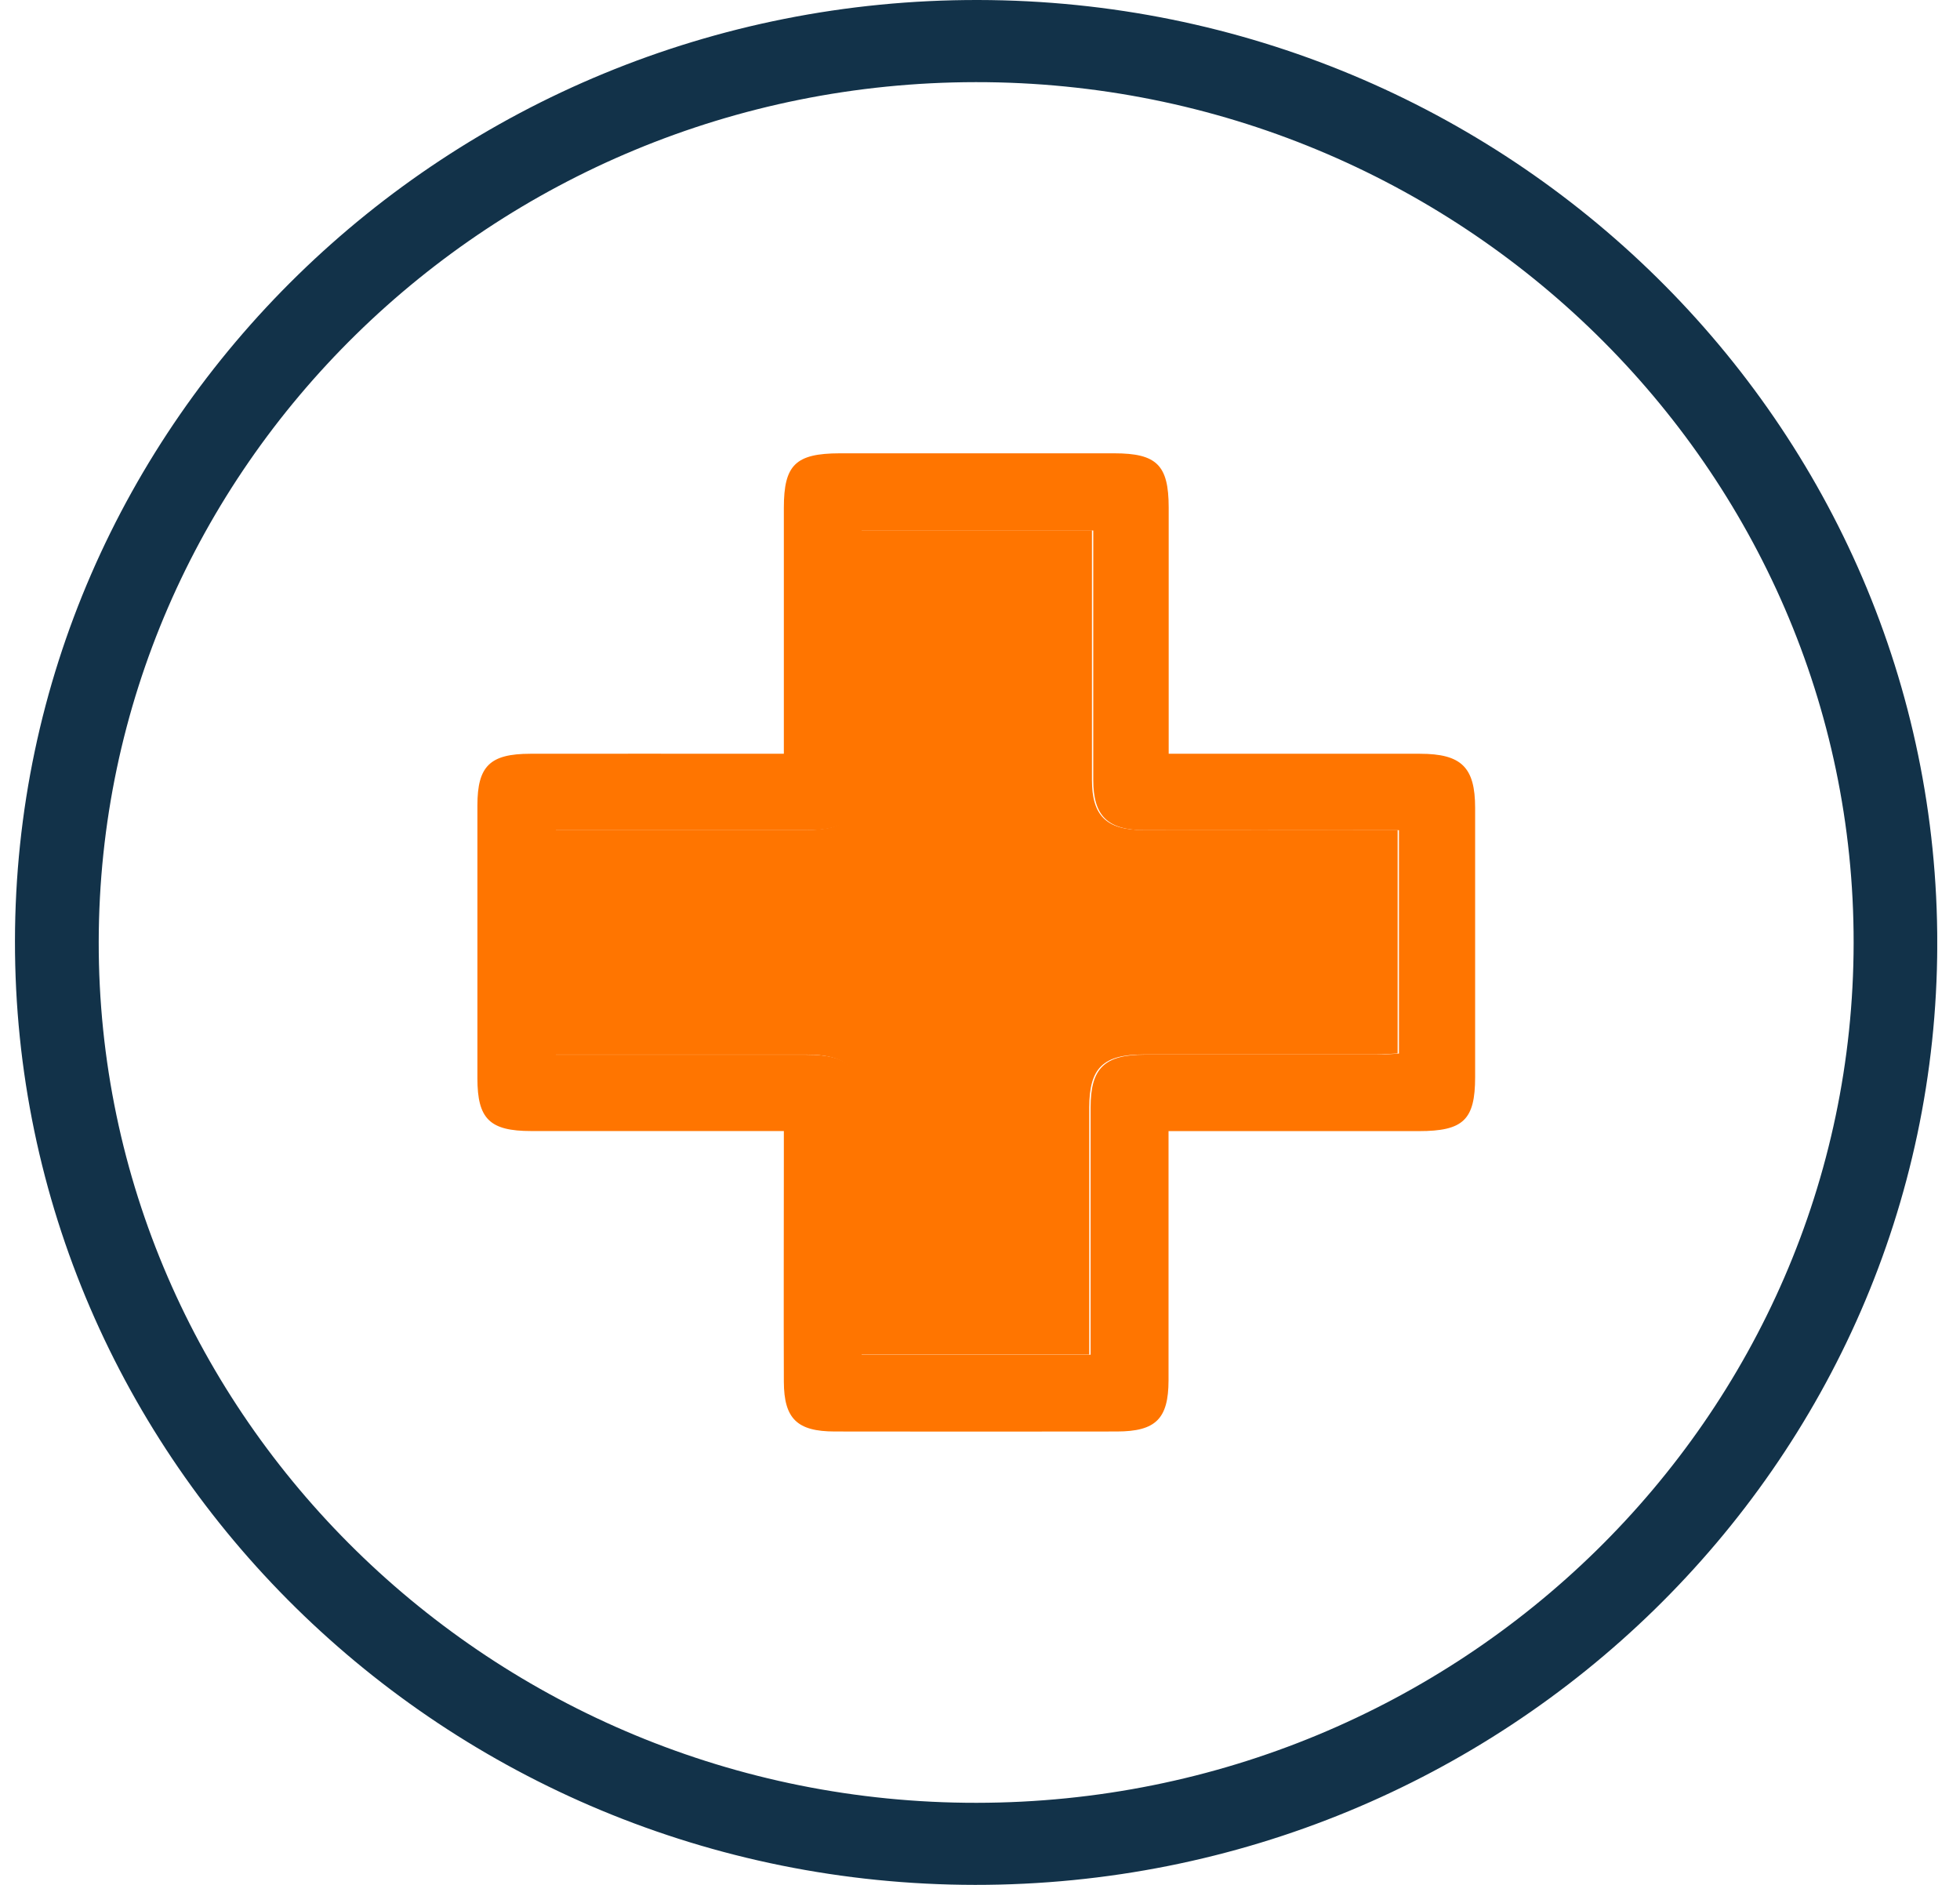 <svg width="52" height="50" viewBox="0 0 52 50" fill="none" xmlns="http://www.w3.org/2000/svg">
<g clip-path="url(#clip0_3715_59762)">
<path d="M25.868 50C11.797 49.987 0.379 38.76 0.397 24.957C0.414 11.164 11.872 -0.024 25.954 3.82236e-05C40.023 0.024 51.428 11.264 51.397 25.07C51.365 38.836 39.923 50.011 25.866 50H25.868ZM25.91 47.823C38.74 47.812 49.163 37.596 49.178 25.017C49.194 12.431 38.728 2.168 25.888 2.179C13.058 2.19 2.635 12.407 2.619 24.985C2.603 37.572 13.069 47.834 25.91 47.823Z" fill="#123249"/>
<path d="M31.002 30.003C31.002 30.299 31.002 30.511 31.002 30.727C31.002 32.691 31.004 34.655 31.002 36.617C31 37.636 30.663 37.971 29.635 37.973C27.14 37.977 24.645 37.977 22.15 37.973C21.148 37.973 20.8 37.634 20.796 36.654C20.789 34.657 20.796 32.66 20.796 30.663C20.796 30.468 20.796 30.272 20.796 30.003C20.547 30.003 20.35 30.003 20.153 30.003C18.132 30.003 16.114 30.003 14.093 30.003C12.992 30.003 12.666 29.681 12.666 28.606C12.664 26.192 12.664 23.78 12.666 21.366C12.666 20.321 12.998 19.997 14.068 19.995C16.089 19.991 18.108 19.995 20.129 19.995C20.328 19.995 20.528 19.995 20.796 19.995C20.796 19.747 20.796 19.554 20.796 19.361C20.796 17.396 20.796 15.432 20.796 13.47C20.796 12.33 21.108 12.028 22.278 12.025C24.707 12.025 27.133 12.025 29.562 12.025C30.689 12.025 31.004 12.338 31.006 13.457C31.006 15.421 31.006 17.386 31.006 19.348C31.006 19.543 31.006 19.737 31.006 19.995C31.263 19.995 31.463 19.995 31.66 19.995C33.663 19.995 35.666 19.995 37.669 19.995C38.773 19.995 39.136 20.352 39.136 21.431C39.136 23.811 39.136 26.192 39.136 28.571C39.136 29.707 38.824 30.005 37.643 30.005C35.657 30.005 33.67 30.005 31.684 30.005C31.485 30.005 31.283 30.005 31.004 30.005L31.002 30.003ZM28.934 35.935V35.372C28.934 33.375 28.934 31.376 28.934 29.379C28.934 28.332 29.3 27.978 30.379 27.976C32.433 27.974 34.487 27.976 36.544 27.976C36.739 27.976 36.931 27.956 37.115 27.948V22.022C36.876 22.022 36.677 22.022 36.475 22.022C34.437 22.022 32.4 22.027 30.361 22.022C29.384 22.02 29.005 21.642 29.005 20.693C29.005 18.661 29.005 16.632 29.005 14.6C29.005 14.424 29.005 14.246 29.005 14.072H22.861C22.861 14.292 22.861 14.472 22.861 14.652C22.861 16.634 22.861 18.613 22.861 20.595C22.861 21.677 22.504 22.022 21.39 22.022C19.369 22.022 17.348 22.022 15.327 22.022H14.746V27.978H15.329C17.35 27.978 19.371 27.978 21.392 27.978C22.506 27.978 22.861 28.323 22.861 29.408C22.861 31.389 22.861 33.369 22.861 35.35C22.861 35.541 22.861 35.735 22.861 35.937H28.937L28.934 35.935Z" fill="#FF7500"/>
<path d="M28.901 35.933H22.825C22.825 35.731 22.825 35.54 22.825 35.346C22.825 33.365 22.825 31.385 22.825 29.404C22.825 28.317 22.471 27.974 21.356 27.974C19.335 27.974 17.315 27.974 15.294 27.974H14.711V22.019H15.291C17.312 22.019 19.333 22.019 21.354 22.019C22.471 22.019 22.825 21.673 22.825 20.591C22.825 18.61 22.825 16.63 22.825 14.649C22.825 14.468 22.825 14.288 22.825 14.068H28.97C28.97 14.242 28.97 14.418 28.97 14.596C28.97 16.628 28.97 18.657 28.97 20.689C28.97 21.638 29.351 22.014 30.326 22.019C32.365 22.023 34.401 22.019 36.44 22.019C36.641 22.019 36.843 22.019 37.08 22.019V27.944C36.898 27.952 36.703 27.972 36.508 27.972C34.454 27.974 32.4 27.972 30.344 27.972C29.265 27.972 28.899 28.328 28.899 29.376C28.897 31.372 28.899 33.371 28.899 35.368V35.931L28.901 35.933Z" fill="#FF7500"/>
</g>
<defs>
<clipPath id="clip0_3715_59762">
<rect width="51" height="50" fill="white" transform="translate(0.396)"/>
</clipPath>
</defs>
</svg>
